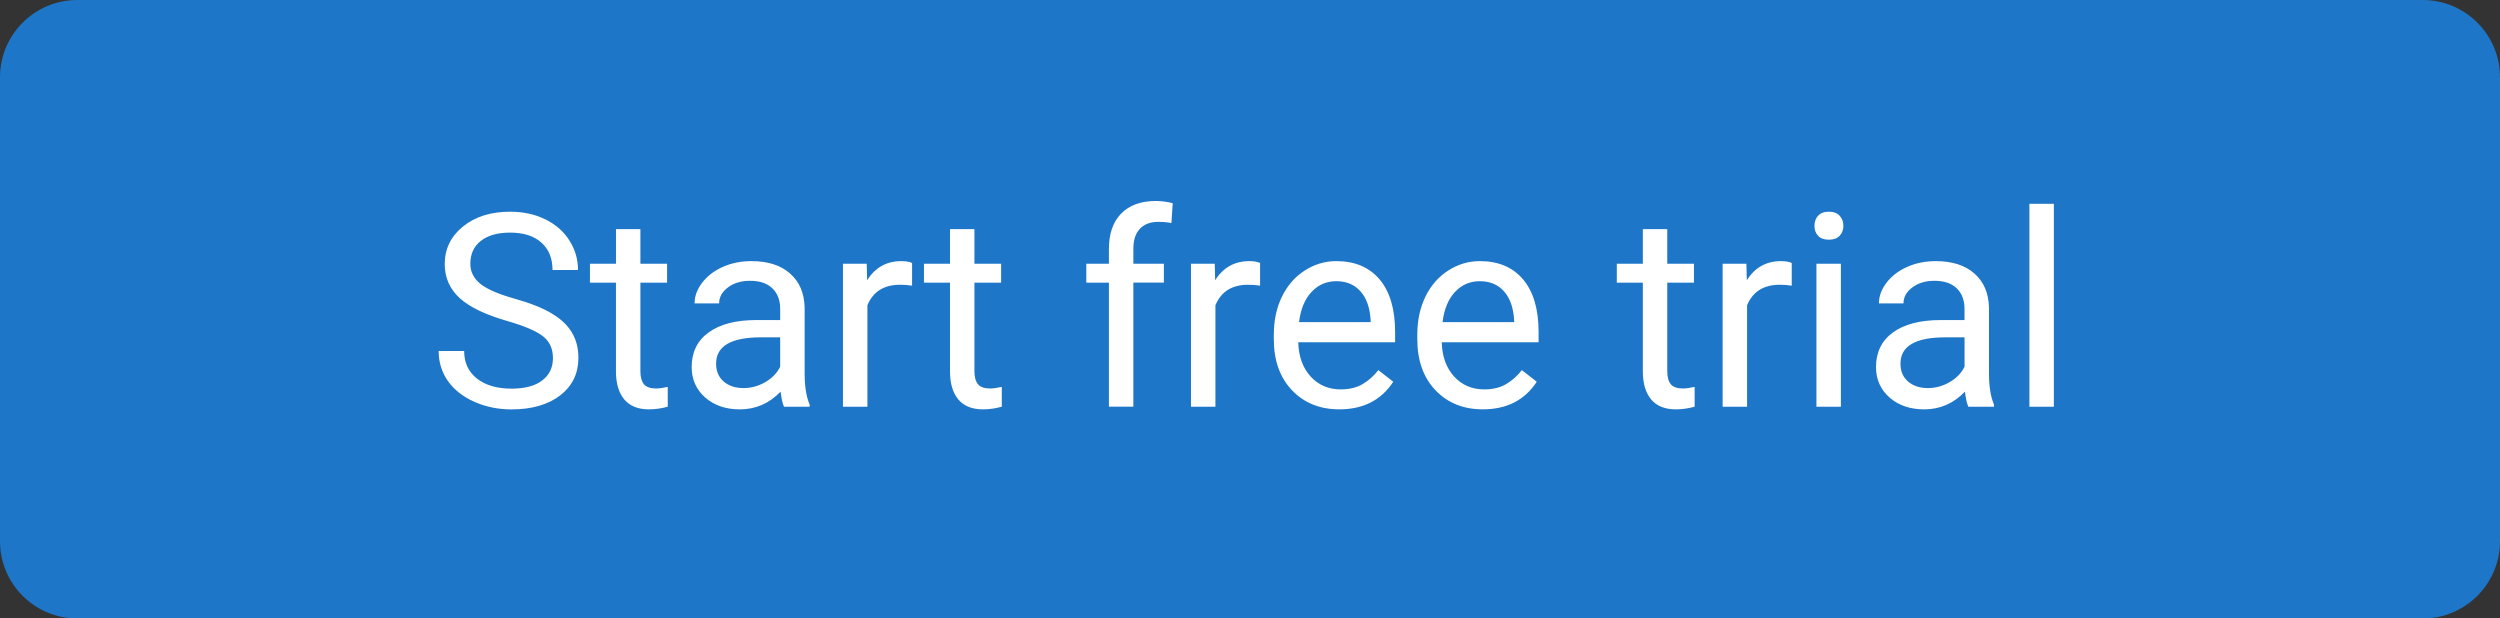 <?xml version="1.0" encoding="utf-8"?>
<!-- Generator: Adobe Illustrator 26.2.1, SVG Export Plug-In . SVG Version: 6.00 Build 0)  -->
<svg version="1.1" id="Layer_1" xmlns="http://www.w3.org/2000/svg" xmlns:xlink="http://www.w3.org/1999/xlink" x="0px" y="0px"
	 viewBox="0 0 129.348 32" style="enable-background:new 0 0 129.348 32;" xml:space="preserve">
<rect x="0" y="0" width="129.348" height="32" fill="#333333" stroke="none"/>
<style type="text/css">
	.st0{fill:#1D76C7;}
	.st1{opacity:0.999;fill:#FFFFFF;enable-background:new    ;}
</style>
<path class="st0" d="M4,0h121.348c2.209,0,4,1.791,4,4v24c0,2.209-1.791,4-4,4H4c-2.209,0-4-1.791-4-4V4
	C0,1.791,1.791,0,4,0z"/>
<path class="st1" d="M26.237,16.606c-1.126-0.324-1.946-0.72-2.461-1.189c-0.51-0.474-0.766-1.057-0.766-1.75
	c0-0.784,0.312-1.431,0.936-1.941c0.629-0.515,1.445-0.772,2.447-0.772c0.684,0,1.292,0.132,1.825,0.397
	c0.538,0.264,0.953,0.629,1.244,1.094c0.296,0.465,0.444,0.973,0.444,1.524h-1.319c0-0.602-0.191-1.073-0.574-1.415
	c-0.383-0.346-0.923-0.519-1.62-0.519c-0.647,0-1.153,0.143-1.518,0.431c-0.36,0.282-0.54,0.677-0.54,1.183
	c0,0.406,0.171,0.75,0.513,1.032c0.346,0.278,0.932,0.533,1.757,0.766c0.829,0.232,1.477,0.49,1.941,0.772
	c0.469,0.278,0.816,0.604,1.039,0.978c0.228,0.374,0.342,0.814,0.342,1.319c0,0.807-0.314,1.454-0.943,1.941
	c-0.629,0.483-1.47,0.725-2.522,0.725c-0.684,0-1.322-0.13-1.914-0.39c-0.592-0.264-1.05-0.624-1.374-1.08
	c-0.319-0.456-0.478-0.973-0.478-1.552h1.319c0,0.602,0.221,1.078,0.663,1.429c0.447,0.346,1.041,0.519,1.784,0.519
	c0.693,0,1.224-0.141,1.593-0.424c0.369-0.282,0.554-0.668,0.554-1.155c0-0.488-0.171-0.864-0.513-1.128
	C27.754,17.13,27.135,16.866,26.237,16.606z M33.134,11.855v1.791h1.381v0.978h-1.381v4.587
	c0,0.296,0.061,0.519,0.184,0.67c0.123,0.146,0.333,0.219,0.629,0.219c0.146,0,0.346-0.027,0.602-0.082v1.025
	c-0.333,0.091-0.656,0.137-0.971,0.137c-0.565,0-0.991-0.171-1.278-0.513c-0.287-0.342-0.431-0.827-0.431-1.456
	v-4.587H30.523v-0.978h1.347v-1.791H33.134z M40.565,21.043c-0.073-0.146-0.132-0.406-0.178-0.779
	c-0.588,0.611-1.29,0.916-2.106,0.916c-0.729,0-1.328-0.205-1.798-0.615c-0.465-0.415-0.697-0.939-0.697-1.572
	c0-0.77,0.292-1.367,0.875-1.791c0.588-0.428,1.413-0.643,2.475-0.643h1.23v-0.581c0-0.442-0.132-0.793-0.397-1.053
	c-0.264-0.264-0.654-0.397-1.169-0.397c-0.451,0-0.83,0.114-1.135,0.342c-0.305,0.228-0.458,0.504-0.458,0.827
	H35.937c0-0.369,0.13-0.725,0.39-1.066c0.264-0.346,0.62-0.62,1.066-0.82
	c0.451-0.201,0.946-0.301,1.483-0.301c0.852,0,1.52,0.214,2.003,0.643c0.483,0.424,0.734,1.009,0.752,1.757
	v3.404c0,0.679,0.087,1.219,0.26,1.62v0.109H40.565z M38.466,20.079c0.397,0,0.772-0.102,1.128-0.308
	c0.355-0.205,0.613-0.472,0.772-0.8v-1.518h-0.991c-1.55,0-2.324,0.454-2.324,1.36
	c0,0.397,0.132,0.706,0.397,0.93C37.712,19.967,38.052,20.079,38.466,20.079z M47.189,14.781
	c-0.191-0.032-0.399-0.048-0.622-0.048c-0.829,0-1.392,0.353-1.688,1.06v5.25h-1.265v-7.396h1.23l0.021,0.855
	c0.415-0.661,1.003-0.991,1.764-0.991c0.246,0,0.433,0.032,0.561,0.096V14.781z M50.416,11.855v1.791h1.381v0.978
	h-1.381v4.587c0,0.296,0.062,0.519,0.185,0.67c0.123,0.146,0.333,0.219,0.629,0.219
	c0.146,0,0.346-0.027,0.602-0.082v1.025c-0.333,0.091-0.656,0.137-0.971,0.137c-0.565,0-0.991-0.171-1.278-0.513
	c-0.287-0.342-0.431-0.827-0.431-1.456v-4.587h-1.347v-0.978h1.347v-1.791H50.416z M57.374,21.043v-6.419h-1.169
	v-0.978h1.169v-0.759c0-0.793,0.212-1.406,0.636-1.839c0.424-0.433,1.023-0.649,1.798-0.649
	c0.292,0,0.581,0.039,0.868,0.116l-0.068,1.025c-0.214-0.041-0.442-0.061-0.684-0.061
	c-0.41,0-0.727,0.121-0.95,0.362c-0.223,0.237-0.335,0.579-0.335,1.025v0.779h1.579v0.978h-1.579v6.419H57.374z
	 M65.195,14.781c-0.191-0.032-0.399-0.048-0.622-0.048c-0.83,0-1.392,0.353-1.688,1.06v5.25h-1.265v-7.396h1.23
	l0.021,0.855c0.415-0.661,1.003-0.991,1.764-0.991c0.246,0,0.433,0.032,0.56,0.096V14.781z M69.296,21.179
	c-1.003,0-1.818-0.328-2.447-0.984c-0.629-0.661-0.943-1.543-0.943-2.646v-0.232c0-0.734,0.139-1.388,0.417-1.962
	c0.282-0.579,0.674-1.03,1.176-1.353c0.506-0.328,1.053-0.492,1.641-0.492c0.962,0,1.709,0.317,2.242,0.95
	c0.533,0.633,0.8,1.54,0.8,2.721v0.526h-5.011c0.018,0.729,0.23,1.319,0.636,1.77
	c0.41,0.447,0.93,0.67,1.558,0.67c0.447,0,0.825-0.091,1.135-0.273c0.31-0.182,0.581-0.424,0.814-0.725
	l0.772,0.602C71.466,20.703,70.536,21.179,69.296,21.179z M69.139,14.549c-0.51,0-0.939,0.187-1.285,0.56
	c-0.346,0.369-0.56,0.889-0.643,1.559h3.705V16.572c-0.036-0.643-0.21-1.139-0.519-1.49
	C70.087,14.726,69.668,14.549,69.139,14.549z M76.72,21.179c-1.003,0-1.818-0.328-2.447-0.984
	c-0.629-0.661-0.943-1.543-0.943-2.646v-0.232c0-0.734,0.139-1.388,0.417-1.962c0.282-0.579,0.674-1.03,1.176-1.353
	c0.506-0.328,1.053-0.492,1.641-0.492c0.962,0,1.709,0.317,2.242,0.95c0.533,0.633,0.8,1.54,0.8,2.721v0.526
	h-5.011c0.018,0.729,0.23,1.319,0.636,1.77c0.41,0.447,0.93,0.67,1.559,0.67
	c0.447,0,0.825-0.091,1.135-0.273c0.31-0.182,0.581-0.424,0.814-0.725l0.772,0.602
	C78.889,20.703,77.96,21.179,76.72,21.179z M76.563,14.549c-0.51,0-0.939,0.187-1.285,0.56
	c-0.346,0.369-0.56,0.889-0.642,1.559h3.705V16.572c-0.036-0.643-0.21-1.139-0.519-1.49
	C77.511,14.726,77.092,14.549,76.563,14.549z M86.263,11.855v1.791h1.381v0.978h-1.381v4.587
	c0,0.296,0.061,0.519,0.185,0.67c0.123,0.146,0.333,0.219,0.629,0.219c0.146,0,0.346-0.027,0.602-0.082v1.025
	c-0.333,0.091-0.656,0.137-0.971,0.137c-0.565,0-0.991-0.171-1.278-0.513c-0.287-0.342-0.431-0.827-0.431-1.456
	v-4.587h-1.347v-0.978h1.347v-1.791H86.263z M92.703,14.781c-0.191-0.032-0.399-0.048-0.622-0.048
	c-0.83,0-1.392,0.353-1.688,1.06v5.25h-1.265v-7.396h1.23l0.021,0.855c0.415-0.661,1.003-0.991,1.764-0.991
	c0.246,0,0.433,0.032,0.56,0.096V14.781z M95.246,21.043H93.981v-7.396h1.265V21.043z M93.878,11.684
	c0-0.205,0.061-0.378,0.185-0.519c0.128-0.141,0.314-0.212,0.56-0.212s0.433,0.071,0.561,0.212
	c0.128,0.141,0.191,0.315,0.191,0.519c0,0.205-0.064,0.376-0.191,0.513c-0.128,0.137-0.315,0.205-0.561,0.205
	s-0.433-0.068-0.56-0.205C93.94,12.06,93.878,11.889,93.878,11.684z M101.842,21.043
	c-0.073-0.146-0.132-0.406-0.178-0.779c-0.588,0.611-1.29,0.916-2.106,0.916c-0.729,0-1.329-0.205-1.798-0.615
	c-0.465-0.415-0.697-0.939-0.697-1.572c0-0.77,0.292-1.367,0.875-1.791c0.588-0.428,1.413-0.643,2.475-0.643h1.23
	v-0.581c0-0.442-0.132-0.793-0.396-1.053c-0.264-0.264-0.654-0.397-1.169-0.397c-0.451,0-0.829,0.114-1.135,0.342
	c-0.305,0.228-0.458,0.504-0.458,0.827h-1.271c0-0.369,0.13-0.725,0.39-1.066
	c0.264-0.346,0.62-0.62,1.066-0.82c0.451-0.201,0.946-0.301,1.483-0.301c0.852,0,1.52,0.214,2.003,0.643
	c0.483,0.424,0.734,1.009,0.752,1.757v3.404c0,0.679,0.087,1.219,0.26,1.62v0.109H101.842z M99.744,20.079
	c0.396,0,0.772-0.102,1.128-0.308s0.613-0.472,0.772-0.8v-1.518h-0.991c-1.549,0-2.324,0.454-2.324,1.36
	c0,0.397,0.132,0.706,0.397,0.93C98.989,19.967,99.329,20.079,99.744,20.079z M106.265,21.043h-1.265v-10.5h1.265
	V21.043z"/>
</svg>
